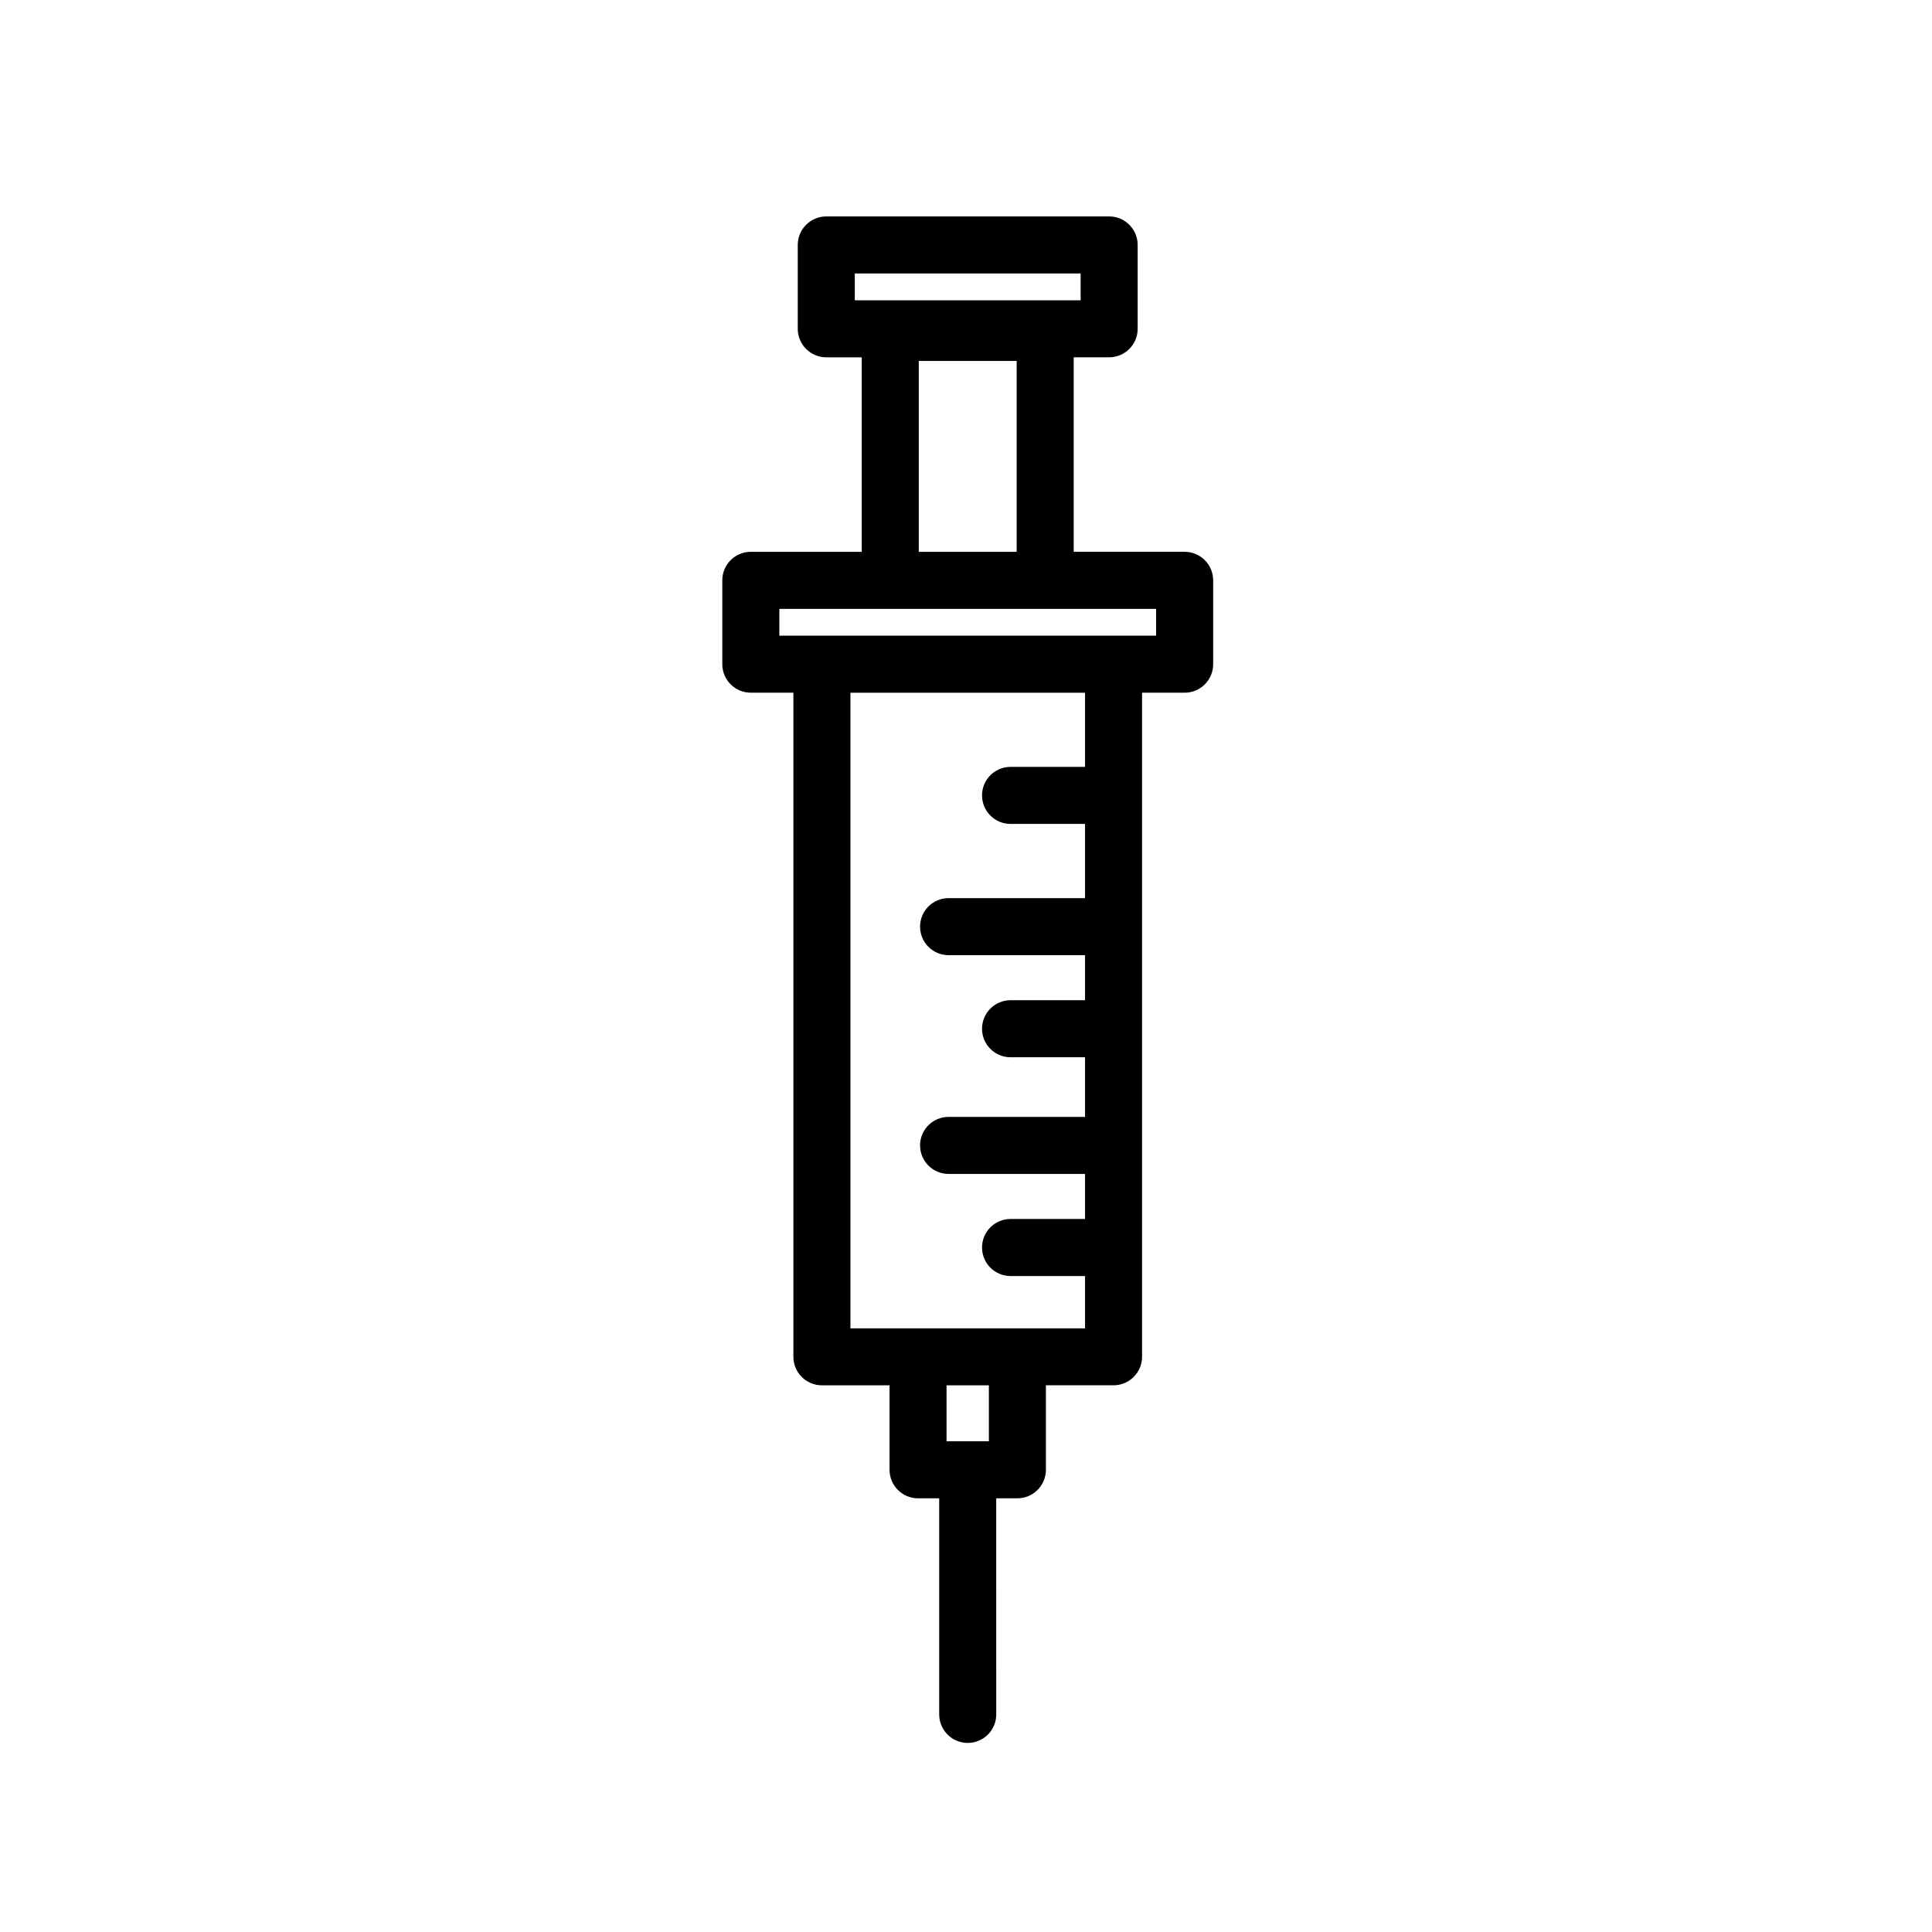 <?xml version="1.0" encoding="UTF-8"?>
<!-- Uploaded to: SVG Repo, www.svgrepo.com, Generator: SVG Repo Mixer Tools -->
<svg fill="#000000" width="800px" height="800px" version="1.1" viewBox="144 144 512 512" xmlns="http://www.w3.org/2000/svg">
 <path d="m457.94 290.23h-29.398v-51.539h9.391c4.172 0 7.559-3.379 7.559-7.559v-22.219c0-4.176-3.387-7.559-7.559-7.559l-74.961 0.004c-4.172 0-7.559 3.379-7.559 7.559v22.219c0 4.176 3.387 7.559 7.559 7.559h9.395v51.539h-29.391c-4.172 0-7.559 3.379-7.559 7.559v22.219c0 4.176 3.387 7.559 7.559 7.559h11.281v175.99c0 4.172 3.387 7.559 7.559 7.559h17.922v22.391c0 4.176 3.387 7.559 7.559 7.559h5.602v57.262c0 4.176 3.387 7.559 7.559 7.559s7.559-3.379 7.559-7.559l-0.008-57.27h5.606c4.172 0 7.559-3.379 7.559-7.559v-22.391h17.926c4.172 0 7.559-3.387 7.559-7.559v-175.98h11.285c4.172 0 7.559-3.379 7.559-7.559v-22.219c-0.004-4.176-3.387-7.562-7.559-7.562zm-87.41-73.754h59.848v7.106l-59.848-0.004zm16.957 23.184h25.941v50.578h-25.941zm18.574 286.29h-11.215v-14.832h11.215zm25.484-178.72h-19.738c-4.172 0-7.559 3.379-7.559 7.559 0 4.176 3.387 7.559 7.559 7.559h19.738v19.664h-36.16c-4.172 0-7.559 3.379-7.559 7.559 0 4.176 3.387 7.559 7.559 7.559h36.16v11.934h-19.738c-4.172 0-7.559 3.387-7.559 7.559 0 4.176 3.387 7.559 7.559 7.559h19.738v15.805h-36.16c-4.172 0-7.559 3.379-7.559 7.559 0 4.172 3.387 7.559 7.559 7.559h36.16v11.934h-19.738c-4.172 0-7.559 3.379-7.559 7.559 0 4.172 3.387 7.559 7.559 7.559h19.738v13.863h-62.172v-168.44h62.172zm18.836-34.77h-99.848v-7.106h99.848z"/>
</svg>